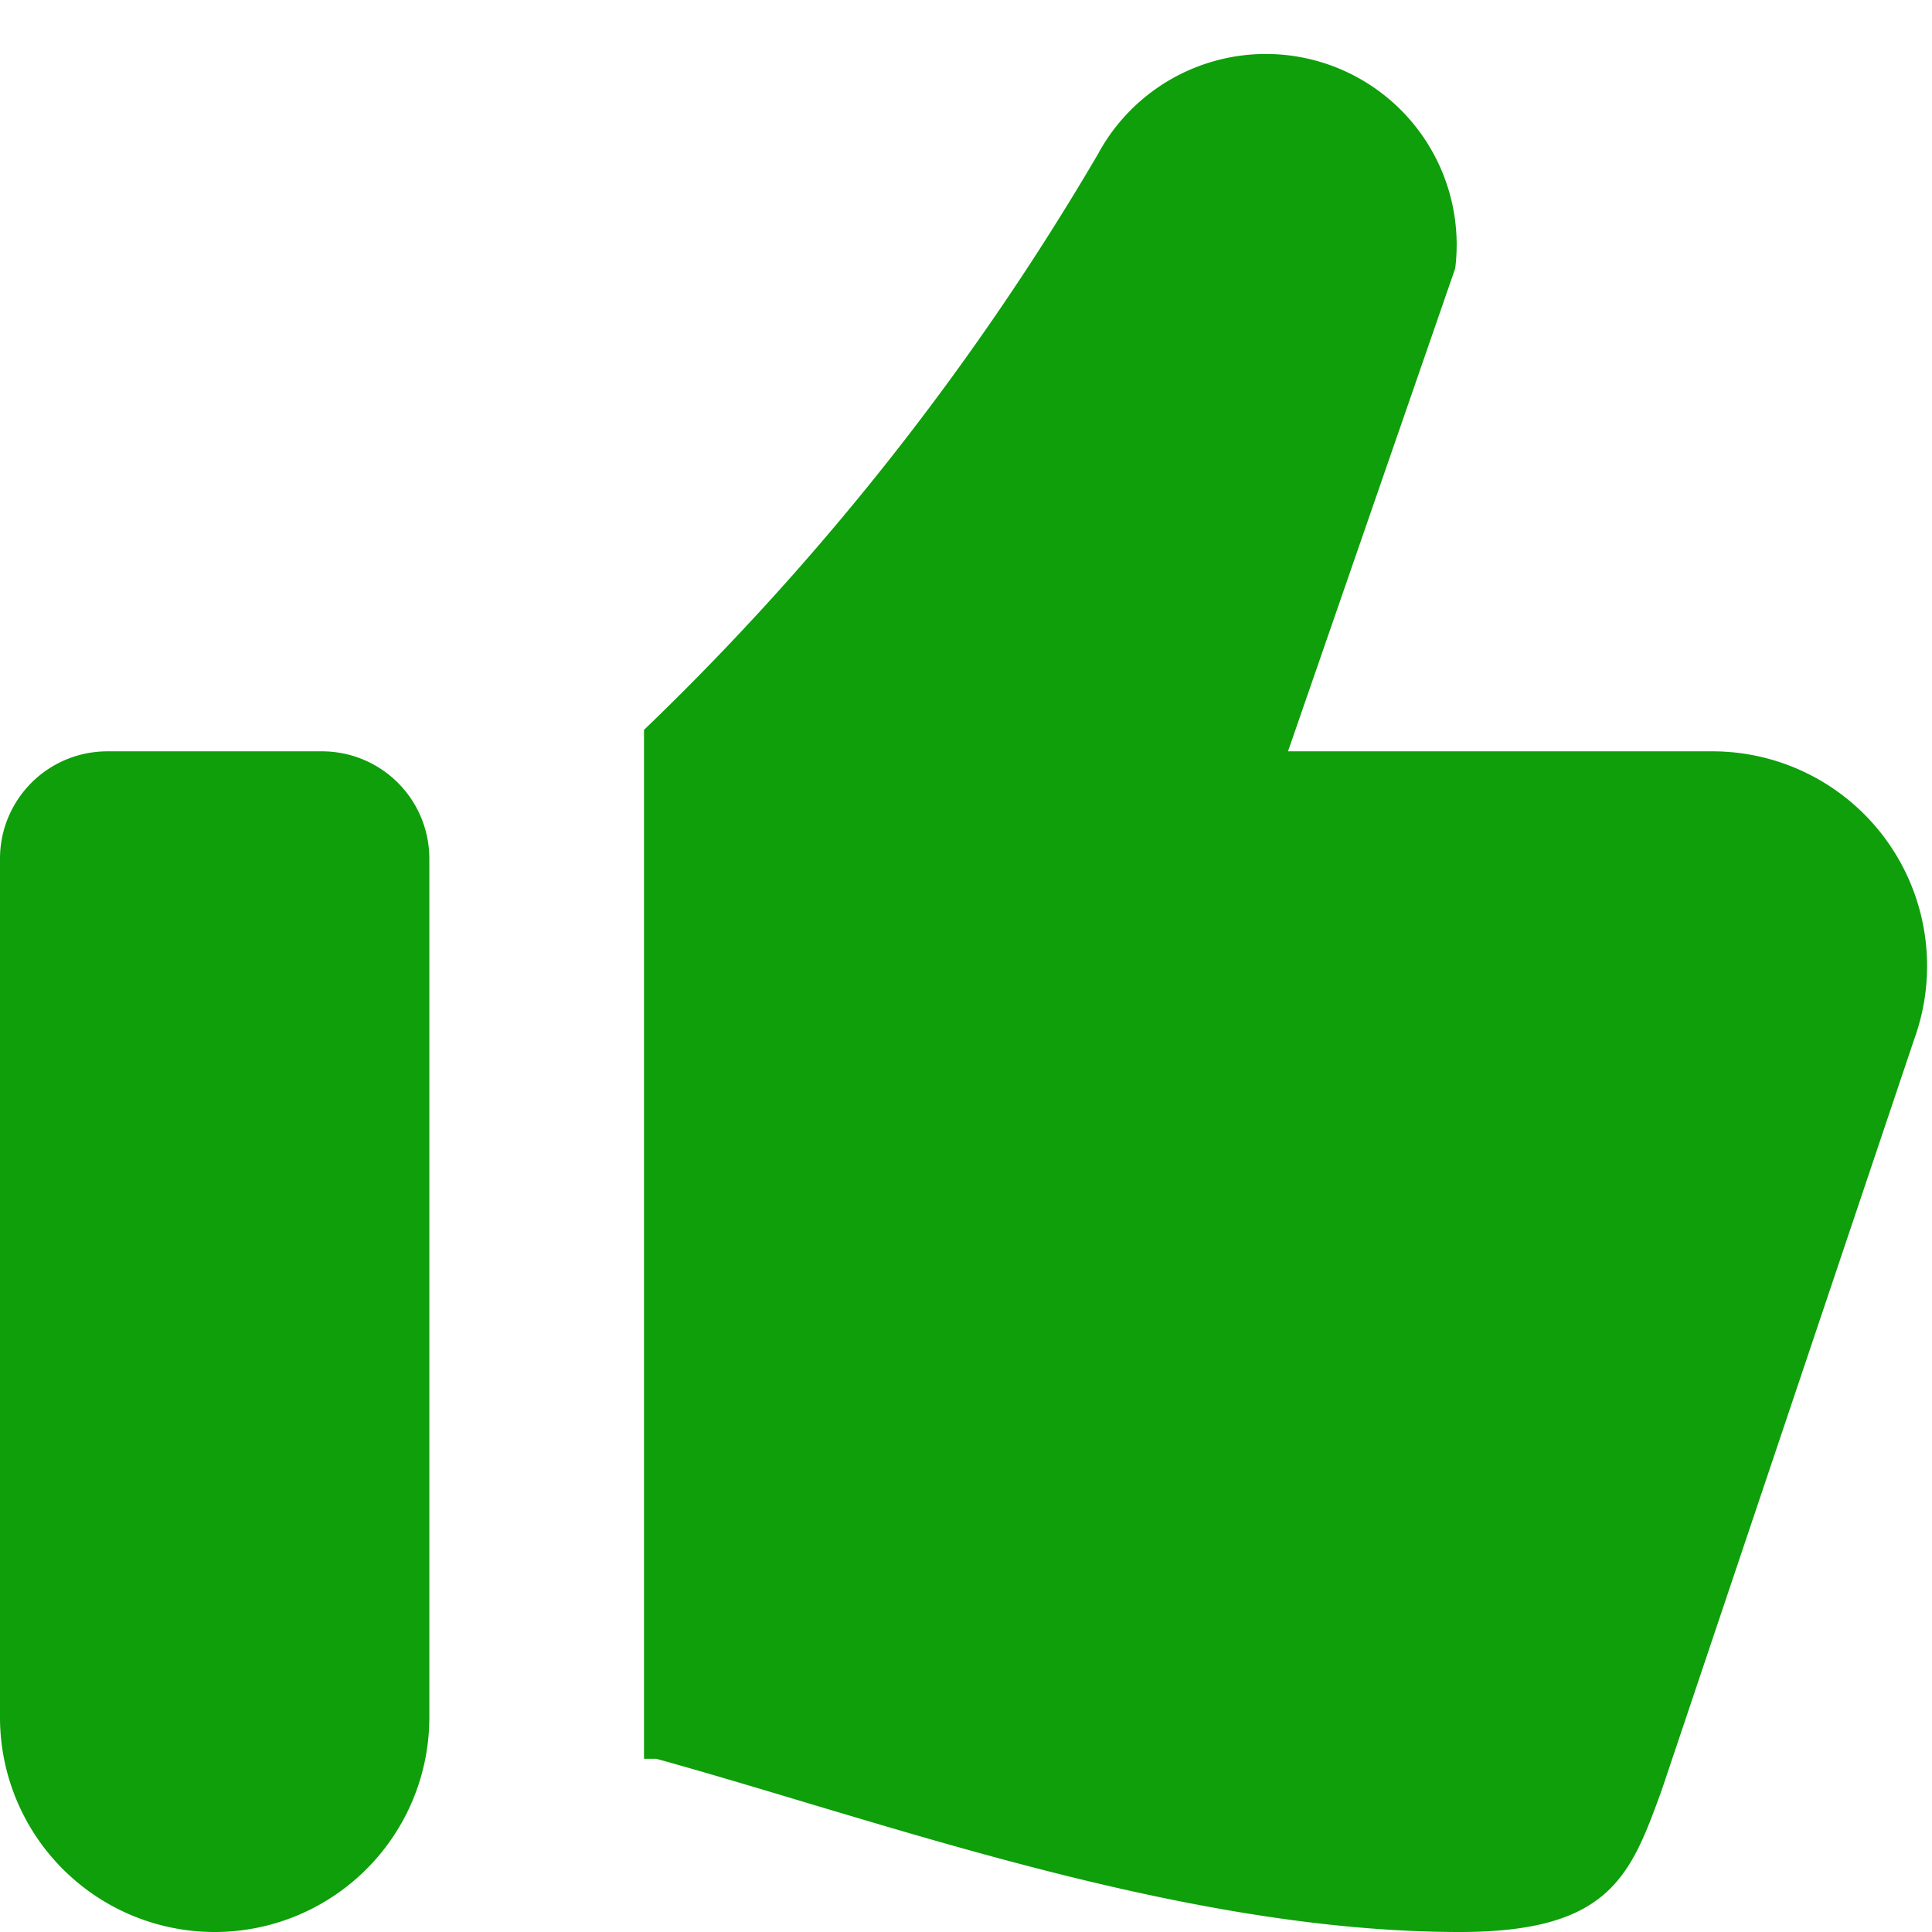 <svg class="w-6 h-6" aria-hidden="true" xmlns="http://www.w3.org/2000/svg" fill="#0e9f0a" viewBox="0 0 18 18">
    <path d="M3 7H1a1 1 0 0 0-1 1v8a2 2 0 0 0 4 0V8a1 1 0 0 0-1-1Zm12.954 0H12l1.558-4.5a1.778 1.778 0 0 0-3.331-1.06A24.859 24.859 0 0 1 6 6.8v9.586h.114C8.223 16.969 11.015 18 13.6 18c1.4 0 1.592-.526 1.88-1.317l2.354-7A2 2 0 0 0 15.954 7Z"/>
</svg>
